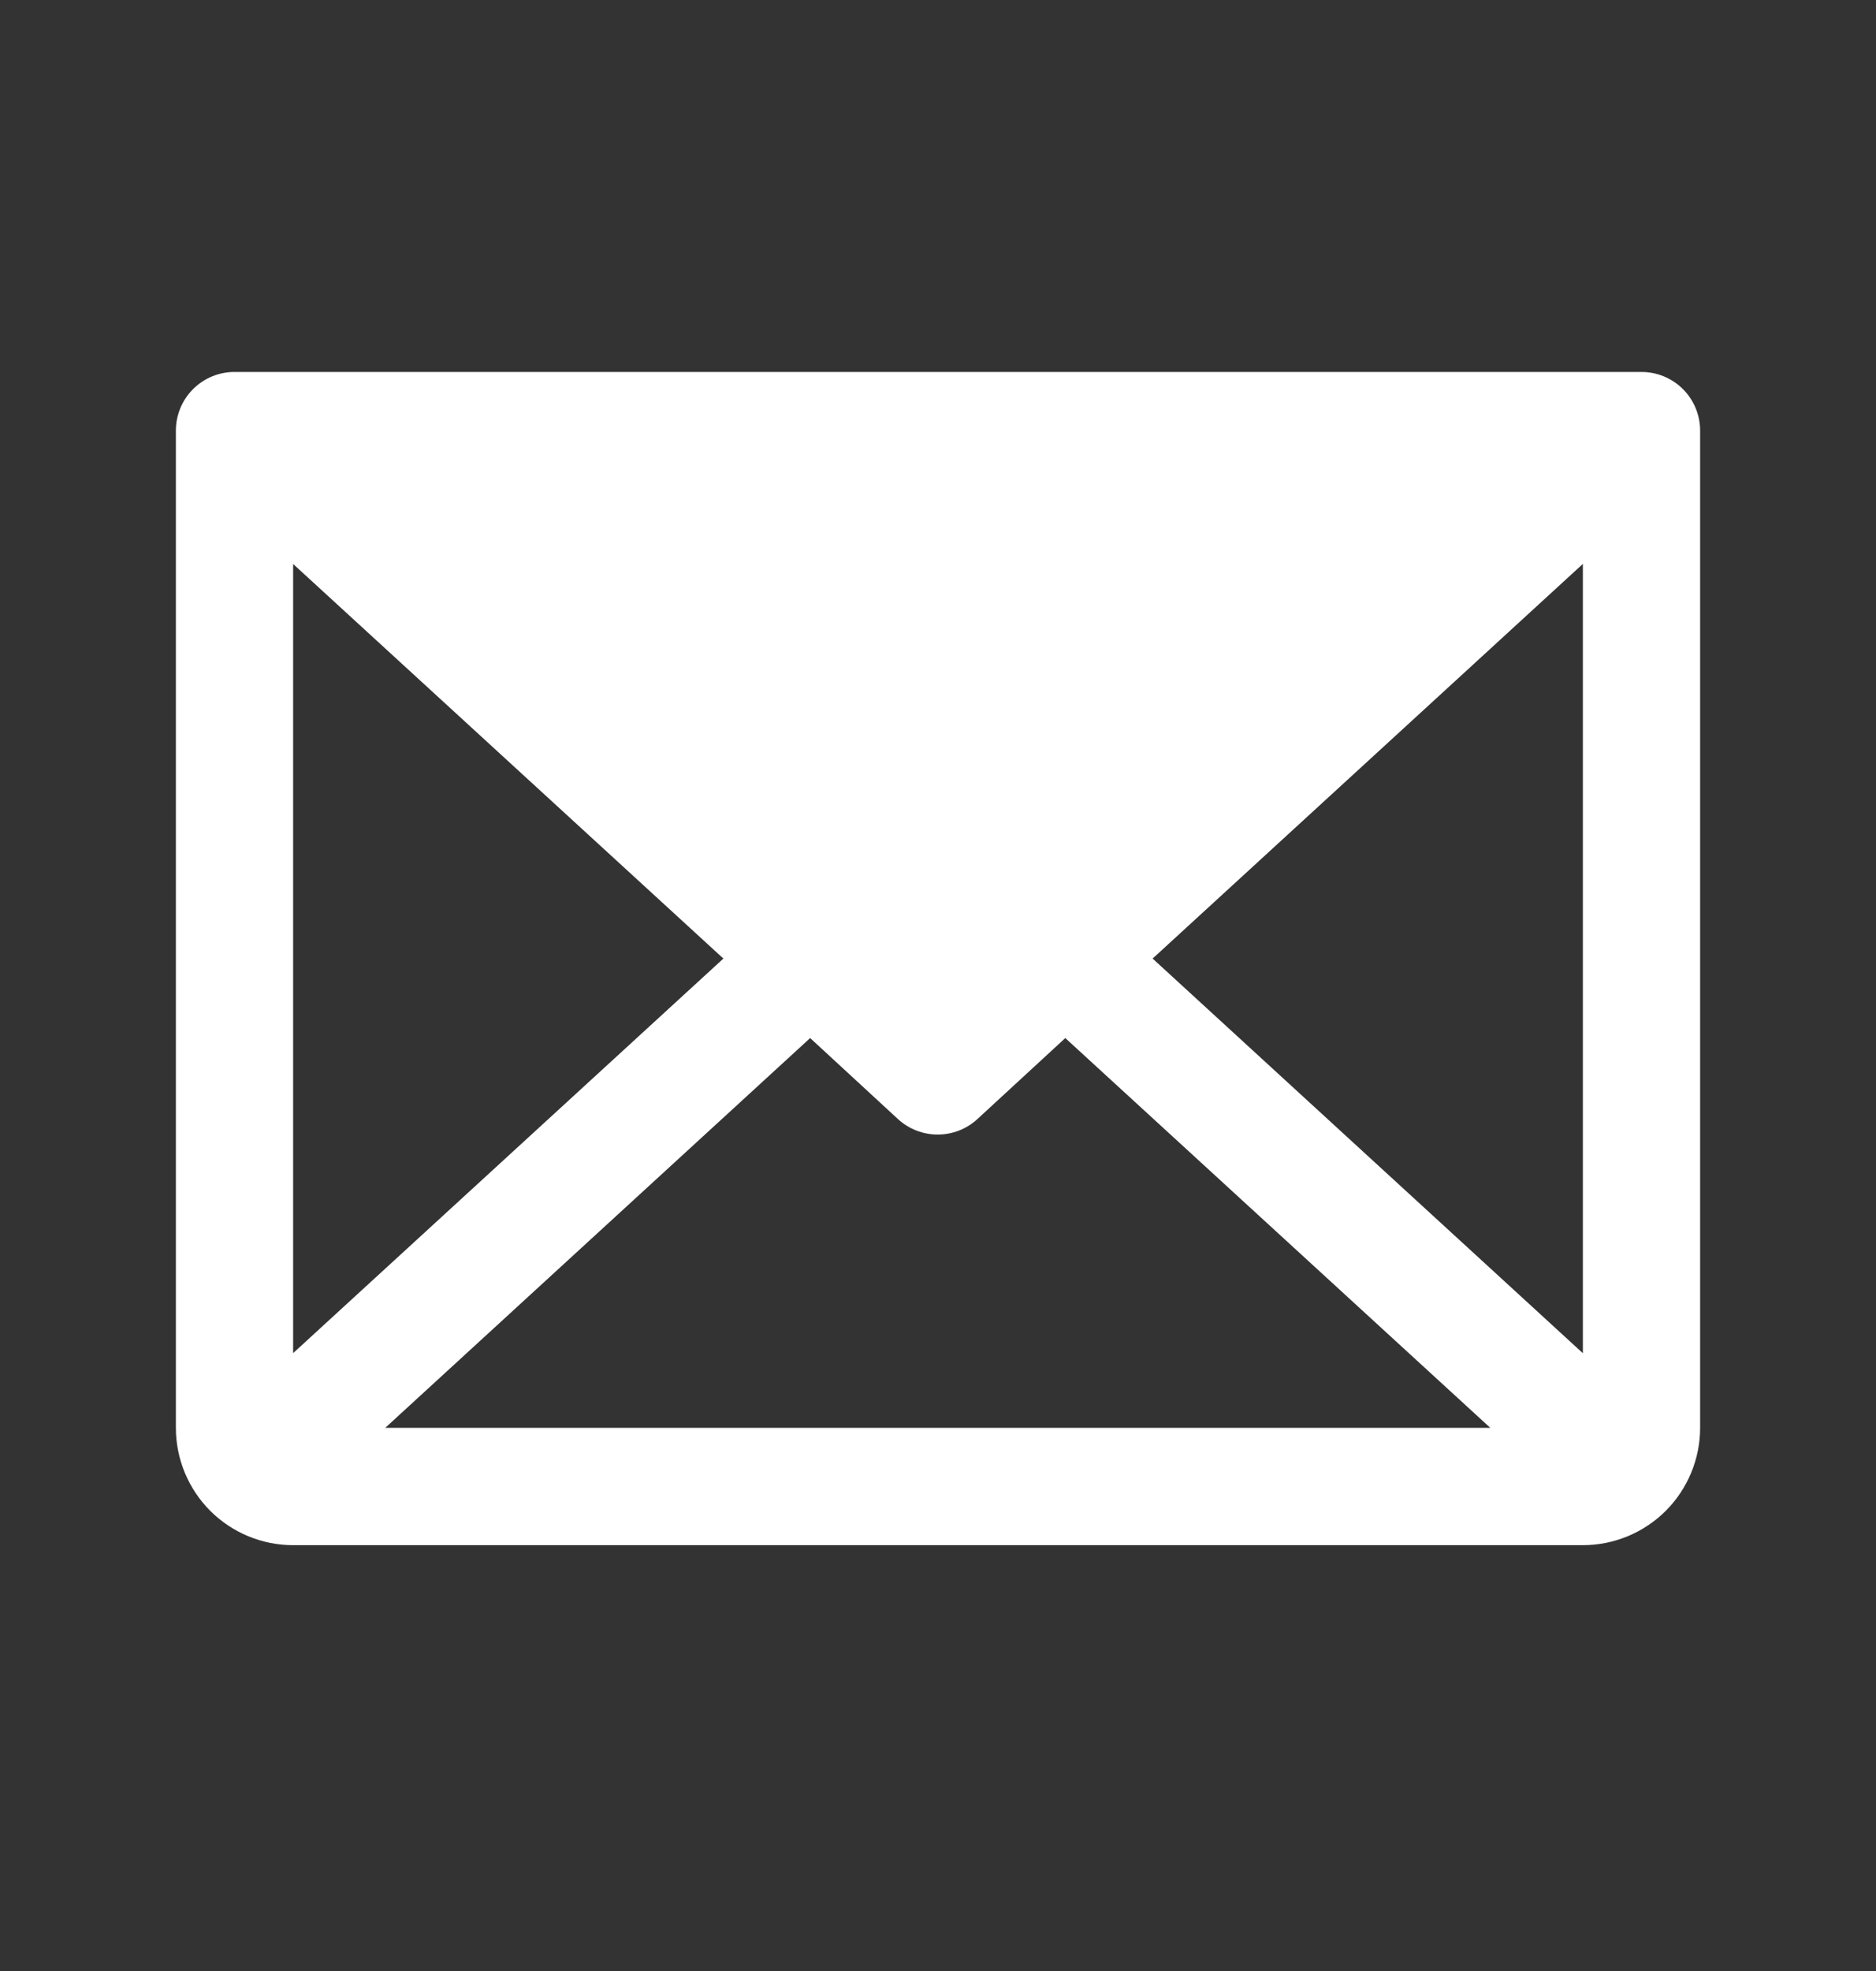 <svg xmlns="http://www.w3.org/2000/svg" fill="none" viewBox="0 0 20 21" height="21" width="20">
<rect x="0" y="0" width="20" height="21" fill="#333333" stroke="none"/>
<path fill="white" d="M17.5 3.963H2.5C2.334 3.963 2.175 4.029 2.058 4.146C1.941 4.263 1.875 4.422 1.875 4.588V15.213C1.875 15.544 2.007 15.862 2.241 16.097C2.476 16.331 2.793 16.463 3.125 16.463H16.875C17.206 16.463 17.524 16.331 17.759 16.097C17.993 15.862 18.125 15.544 18.125 15.213V4.588C18.125 4.422 18.059 4.263 17.942 4.146C17.825 4.029 17.666 3.963 17.5 3.963ZM7.712 10.213L3.125 14.417V6.009L7.712 10.213ZM8.637 11.06L9.574 11.924C9.69 12.03 9.84 12.088 9.997 12.088C10.153 12.088 10.304 12.03 10.419 11.924L11.357 11.06L15.888 15.213H4.107L8.637 11.06ZM12.288 10.213L16.875 6.008V14.418L12.288 10.213Z"></path>
</svg>
